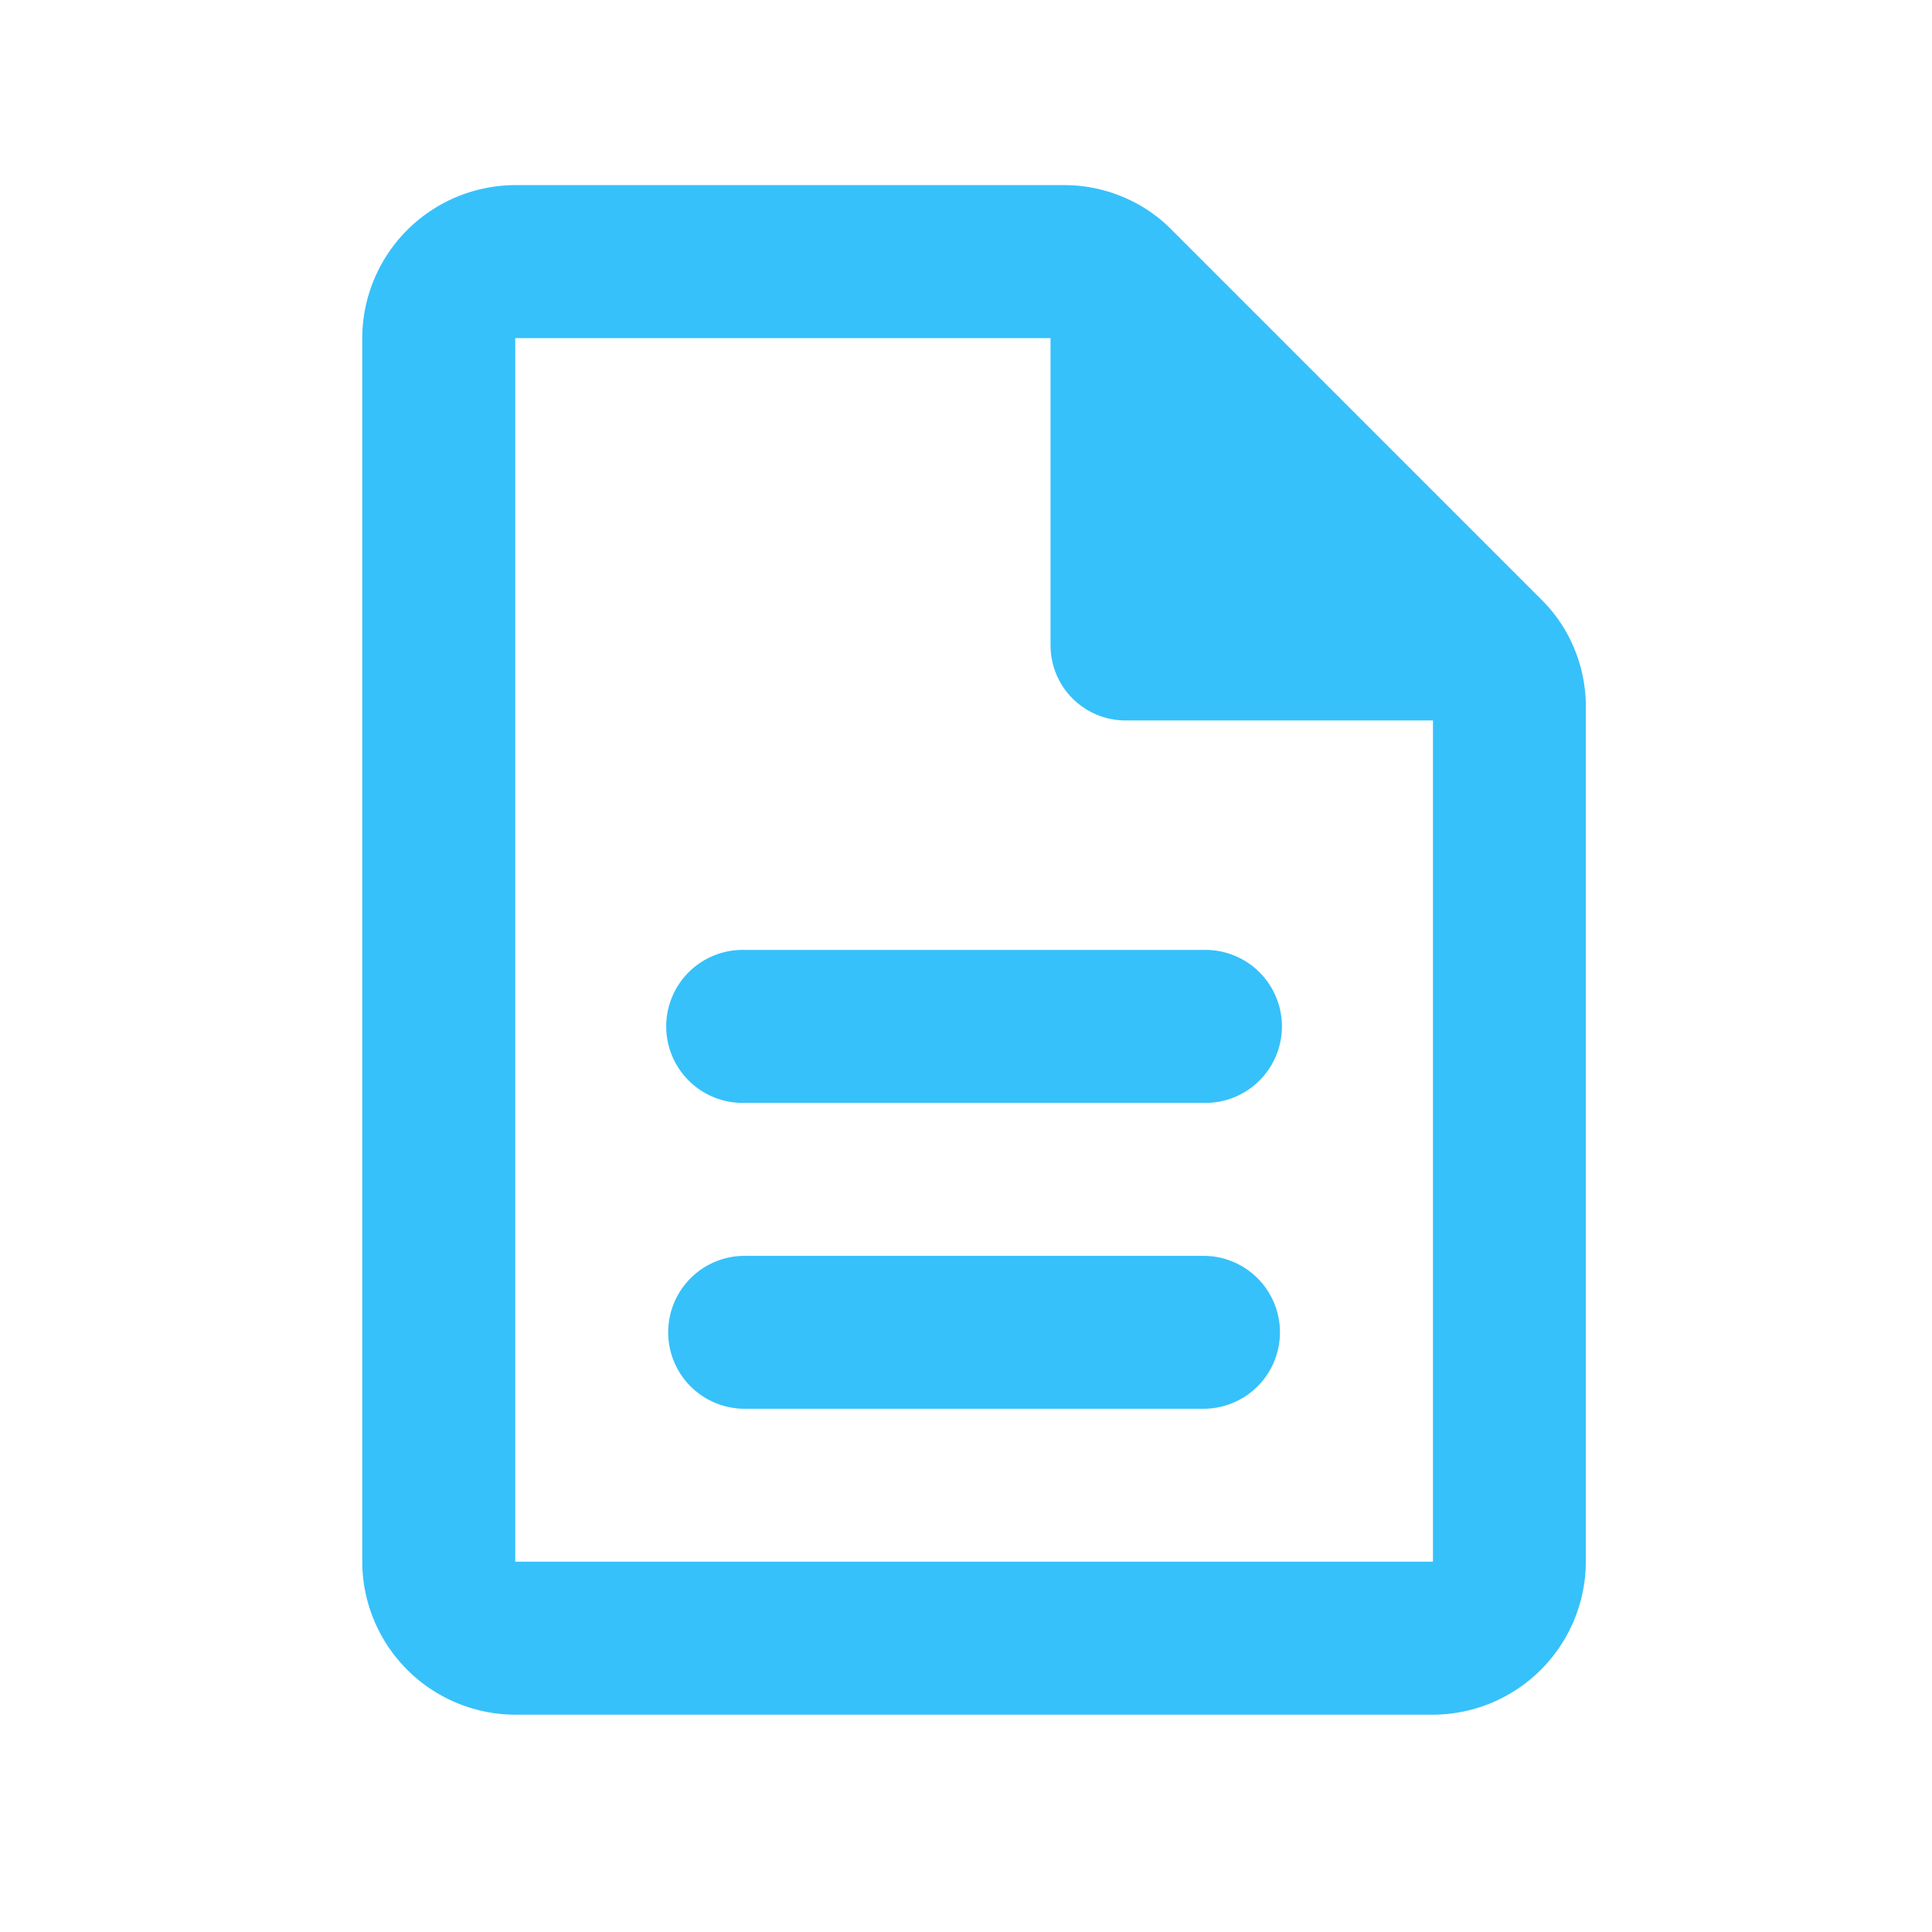 <svg xmlns="http://www.w3.org/2000/svg" width="40" height="40" viewBox="0 0 40 40">
  <g id="グループ_5665" data-name="グループ 5665" transform="translate(15684 8008)">
    <rect id="長方形_3283" data-name="長方形 3283" width="40" height="40" transform="translate(-15684 -8008)" fill="none"/>
    <path id="パス_27749" data-name="パス 27749" d="M238.249,118.5h9.5a1.583,1.583,0,1,0,0-3.166h-9.5a1.583,1.583,0,1,0,0,3.166Zm0-6.333h9.5a1.584,1.584,0,1,0,0-3.167h-9.5a1.584,1.584,0,1,0,0,3.167Zm-4.75,12.667a3.177,3.177,0,0,1-3.167-3.167V96.333a3.176,3.176,0,0,1,3.167-3.167h11.36a3.124,3.124,0,0,1,1.207.238,3.073,3.073,0,0,1,1.01.673l7.679,7.68a3.068,3.068,0,0,1,.673,1.009,3.133,3.133,0,0,1,.237,1.207v17.694a3.177,3.177,0,0,1-3.166,3.167Zm11.083-22.167V96.333H233.5v25.333h19V104.249h-6.334a1.554,1.554,0,0,1-1.583-1.583Z" transform="translate(-15906.832 -8097.333)" fill="#36c1fa"/>
  </g>
</svg>
